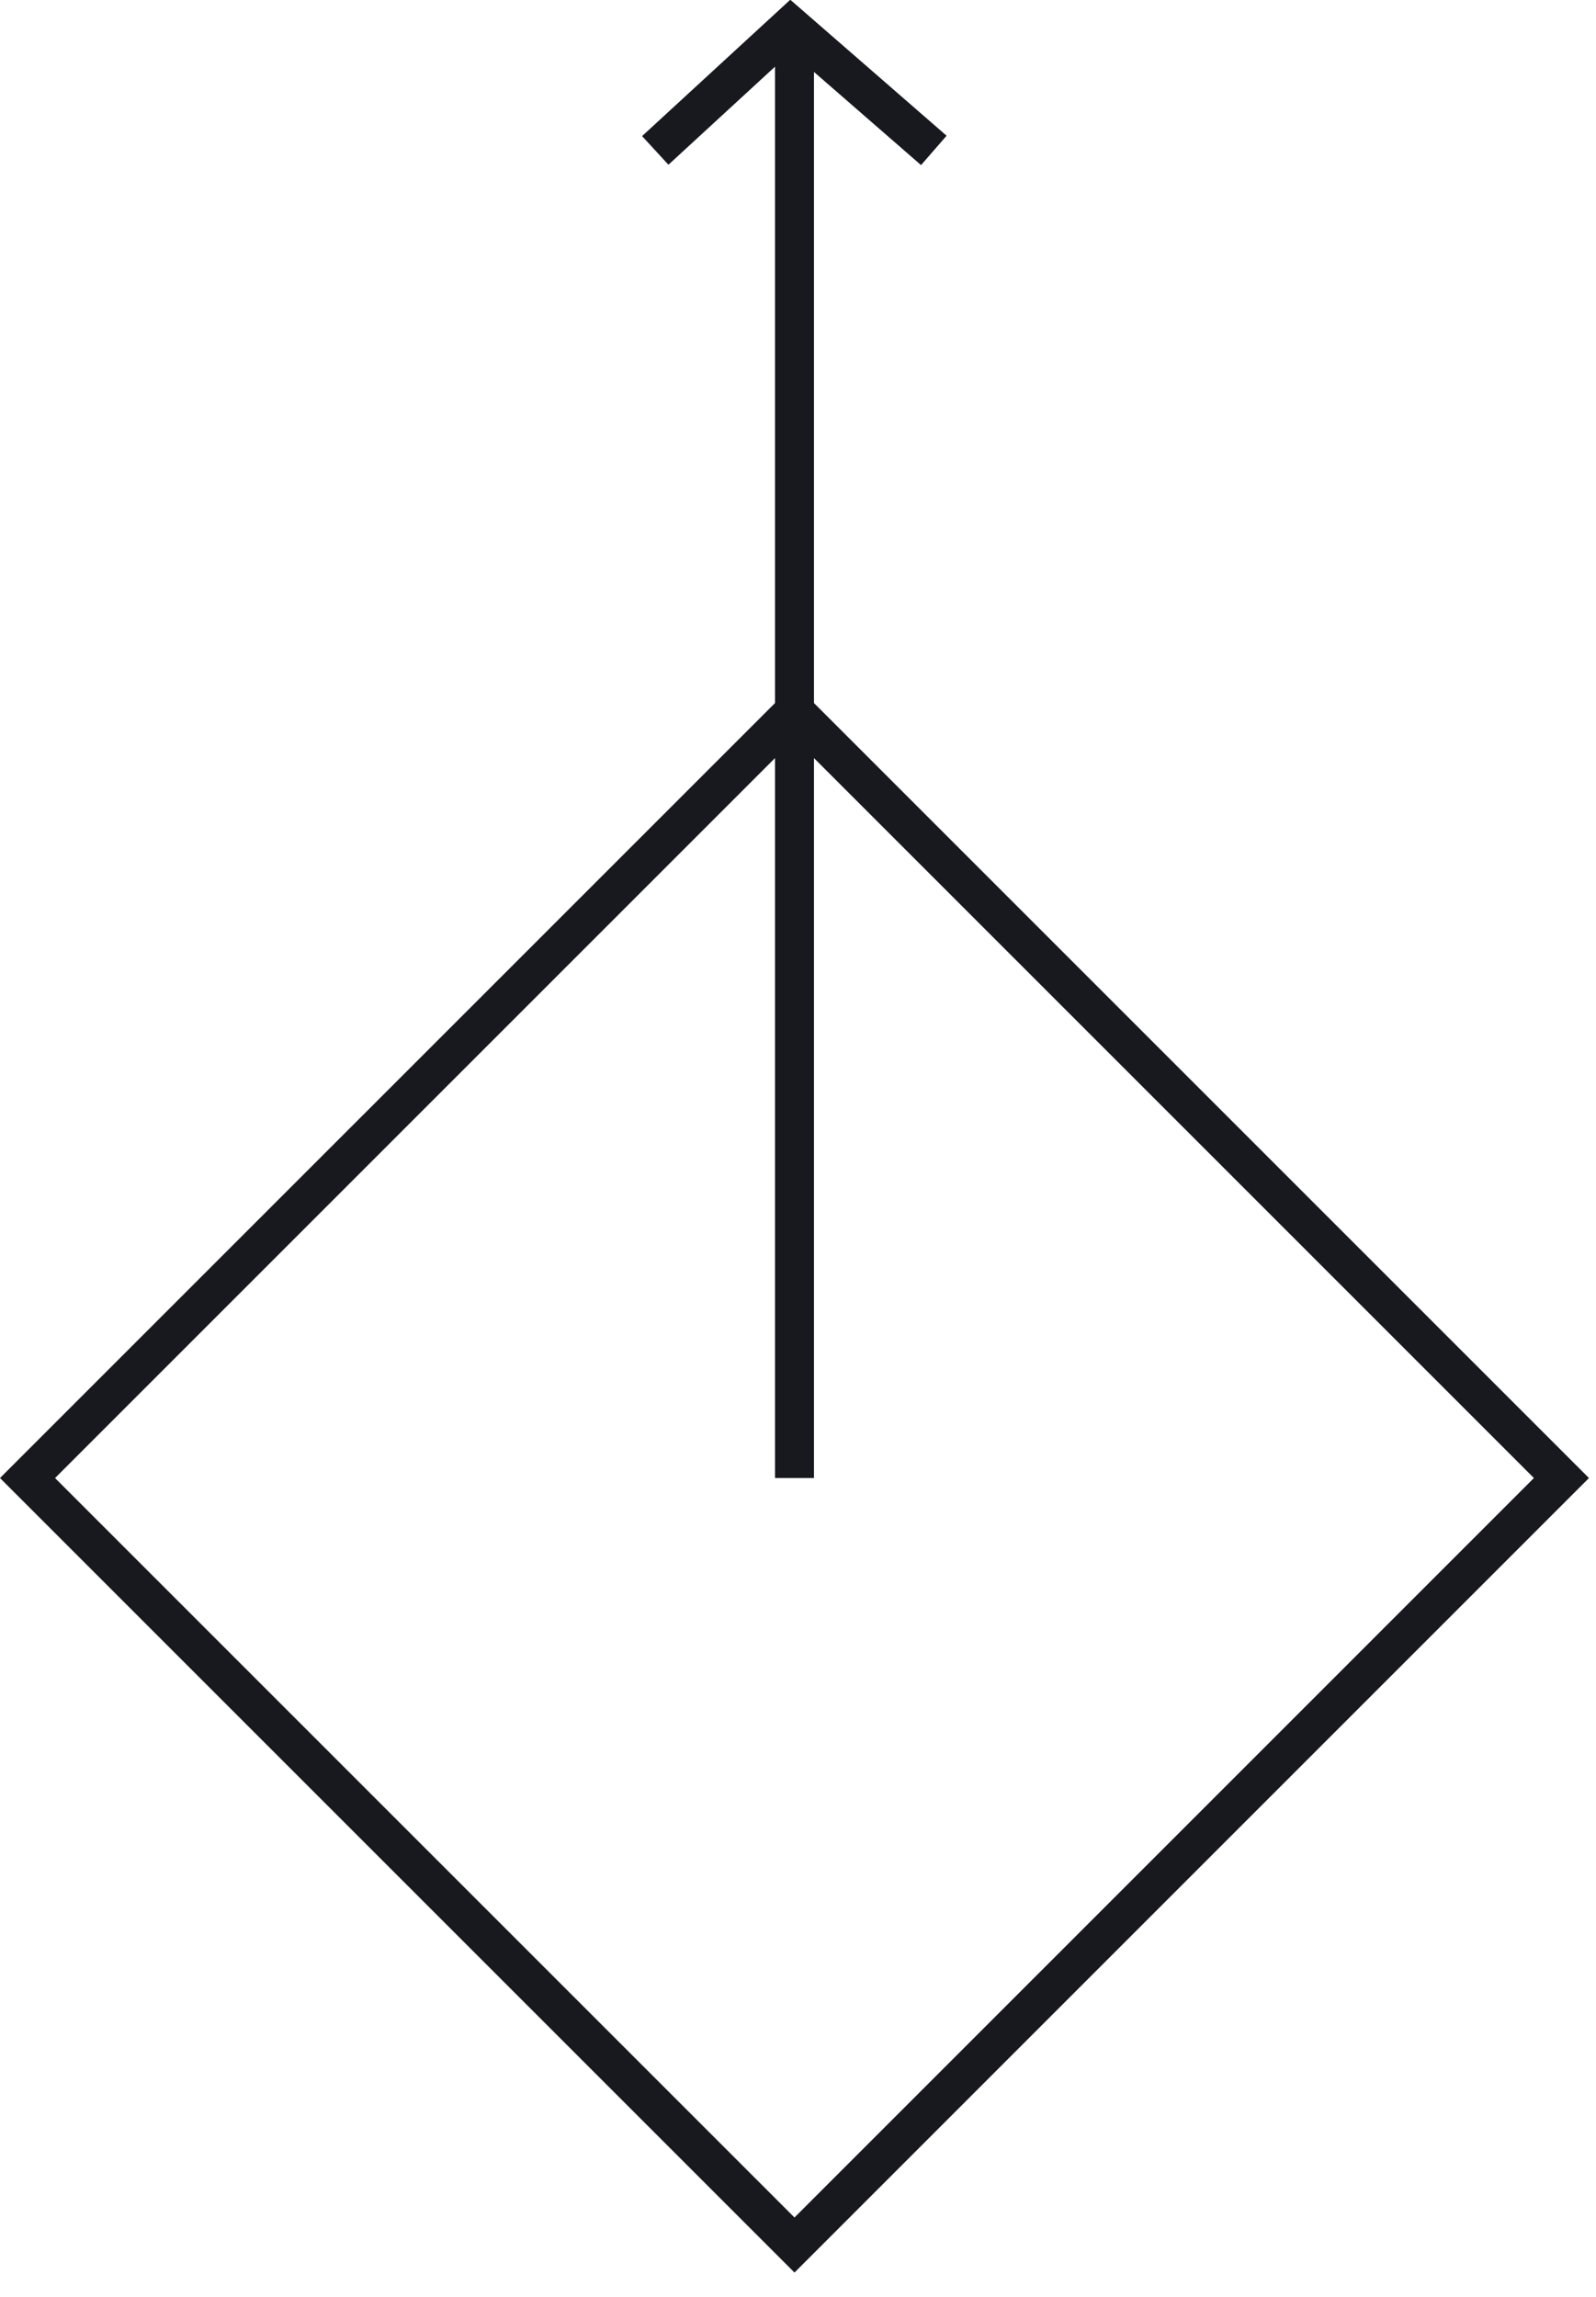 <svg width="41" height="59" viewBox="0 0 41 59" fill="none" xmlns="http://www.w3.org/2000/svg">
<path d="M40.112 37.969L20.41 18.267L0.707 37.969L20.41 57.672L40.112 37.969Z" stroke="#17191F"/>
<path d="M20.41 37.969V0.668" stroke="#17191F"/>
<path d="M16.833 3.864L20.311 0.664L23.989 3.864" stroke="#17191F"/>
</svg>
